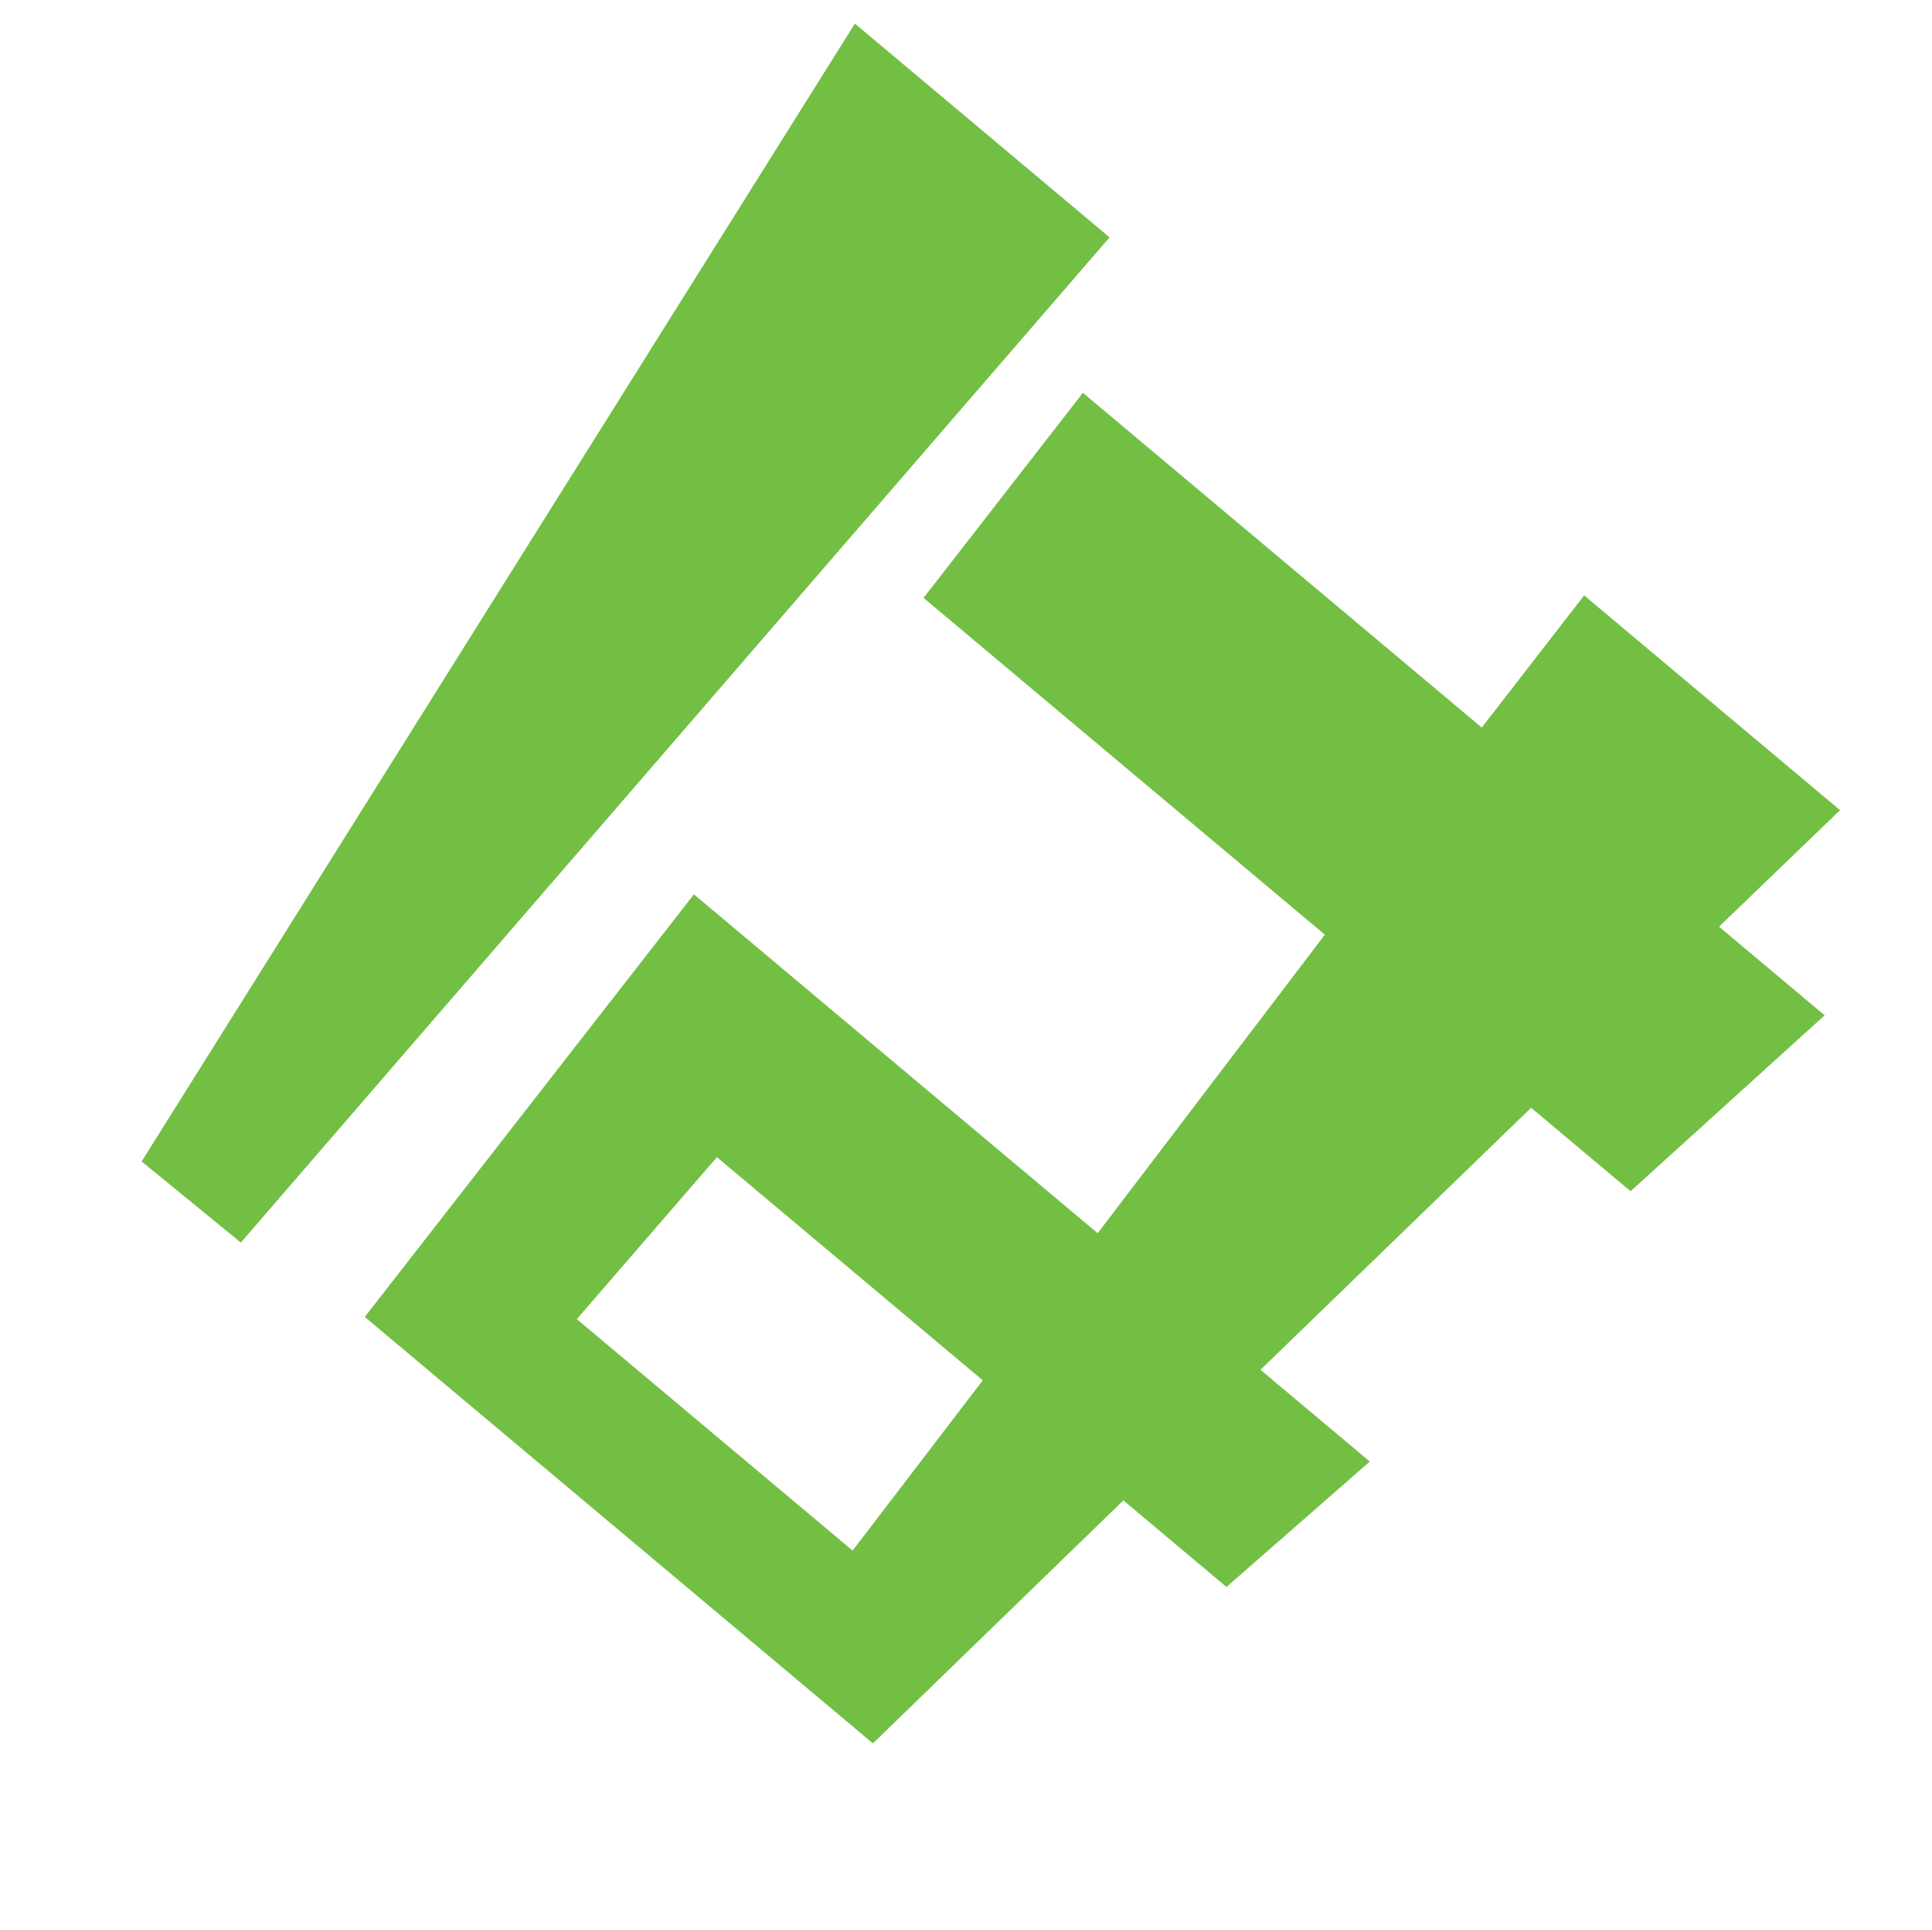 <svg xmlns="http://www.w3.org/2000/svg" width="192.008" height="191.77" viewBox="0 0 192.008 191.77">
  <path id="パス_2892" data-name="パス 2892" d="M137.171,16.6h-13.7L125.243,0h-33.2l.645,16.6H40.942l.967,25.79H93.973l1.773,37.235H43.36l1.934,53.192H111.22l3.546-34.494h13.379l2.9-18.7H116.862l3.869-37.235h12.9ZM33.044,3.063H0L18.375,135.237l12.734-.161ZM97.358,119.441H61.574L61.9,98.164H96.391Z" transform="translate(86.929) rotate(40)" fill="#72bf44"/>
</svg>

